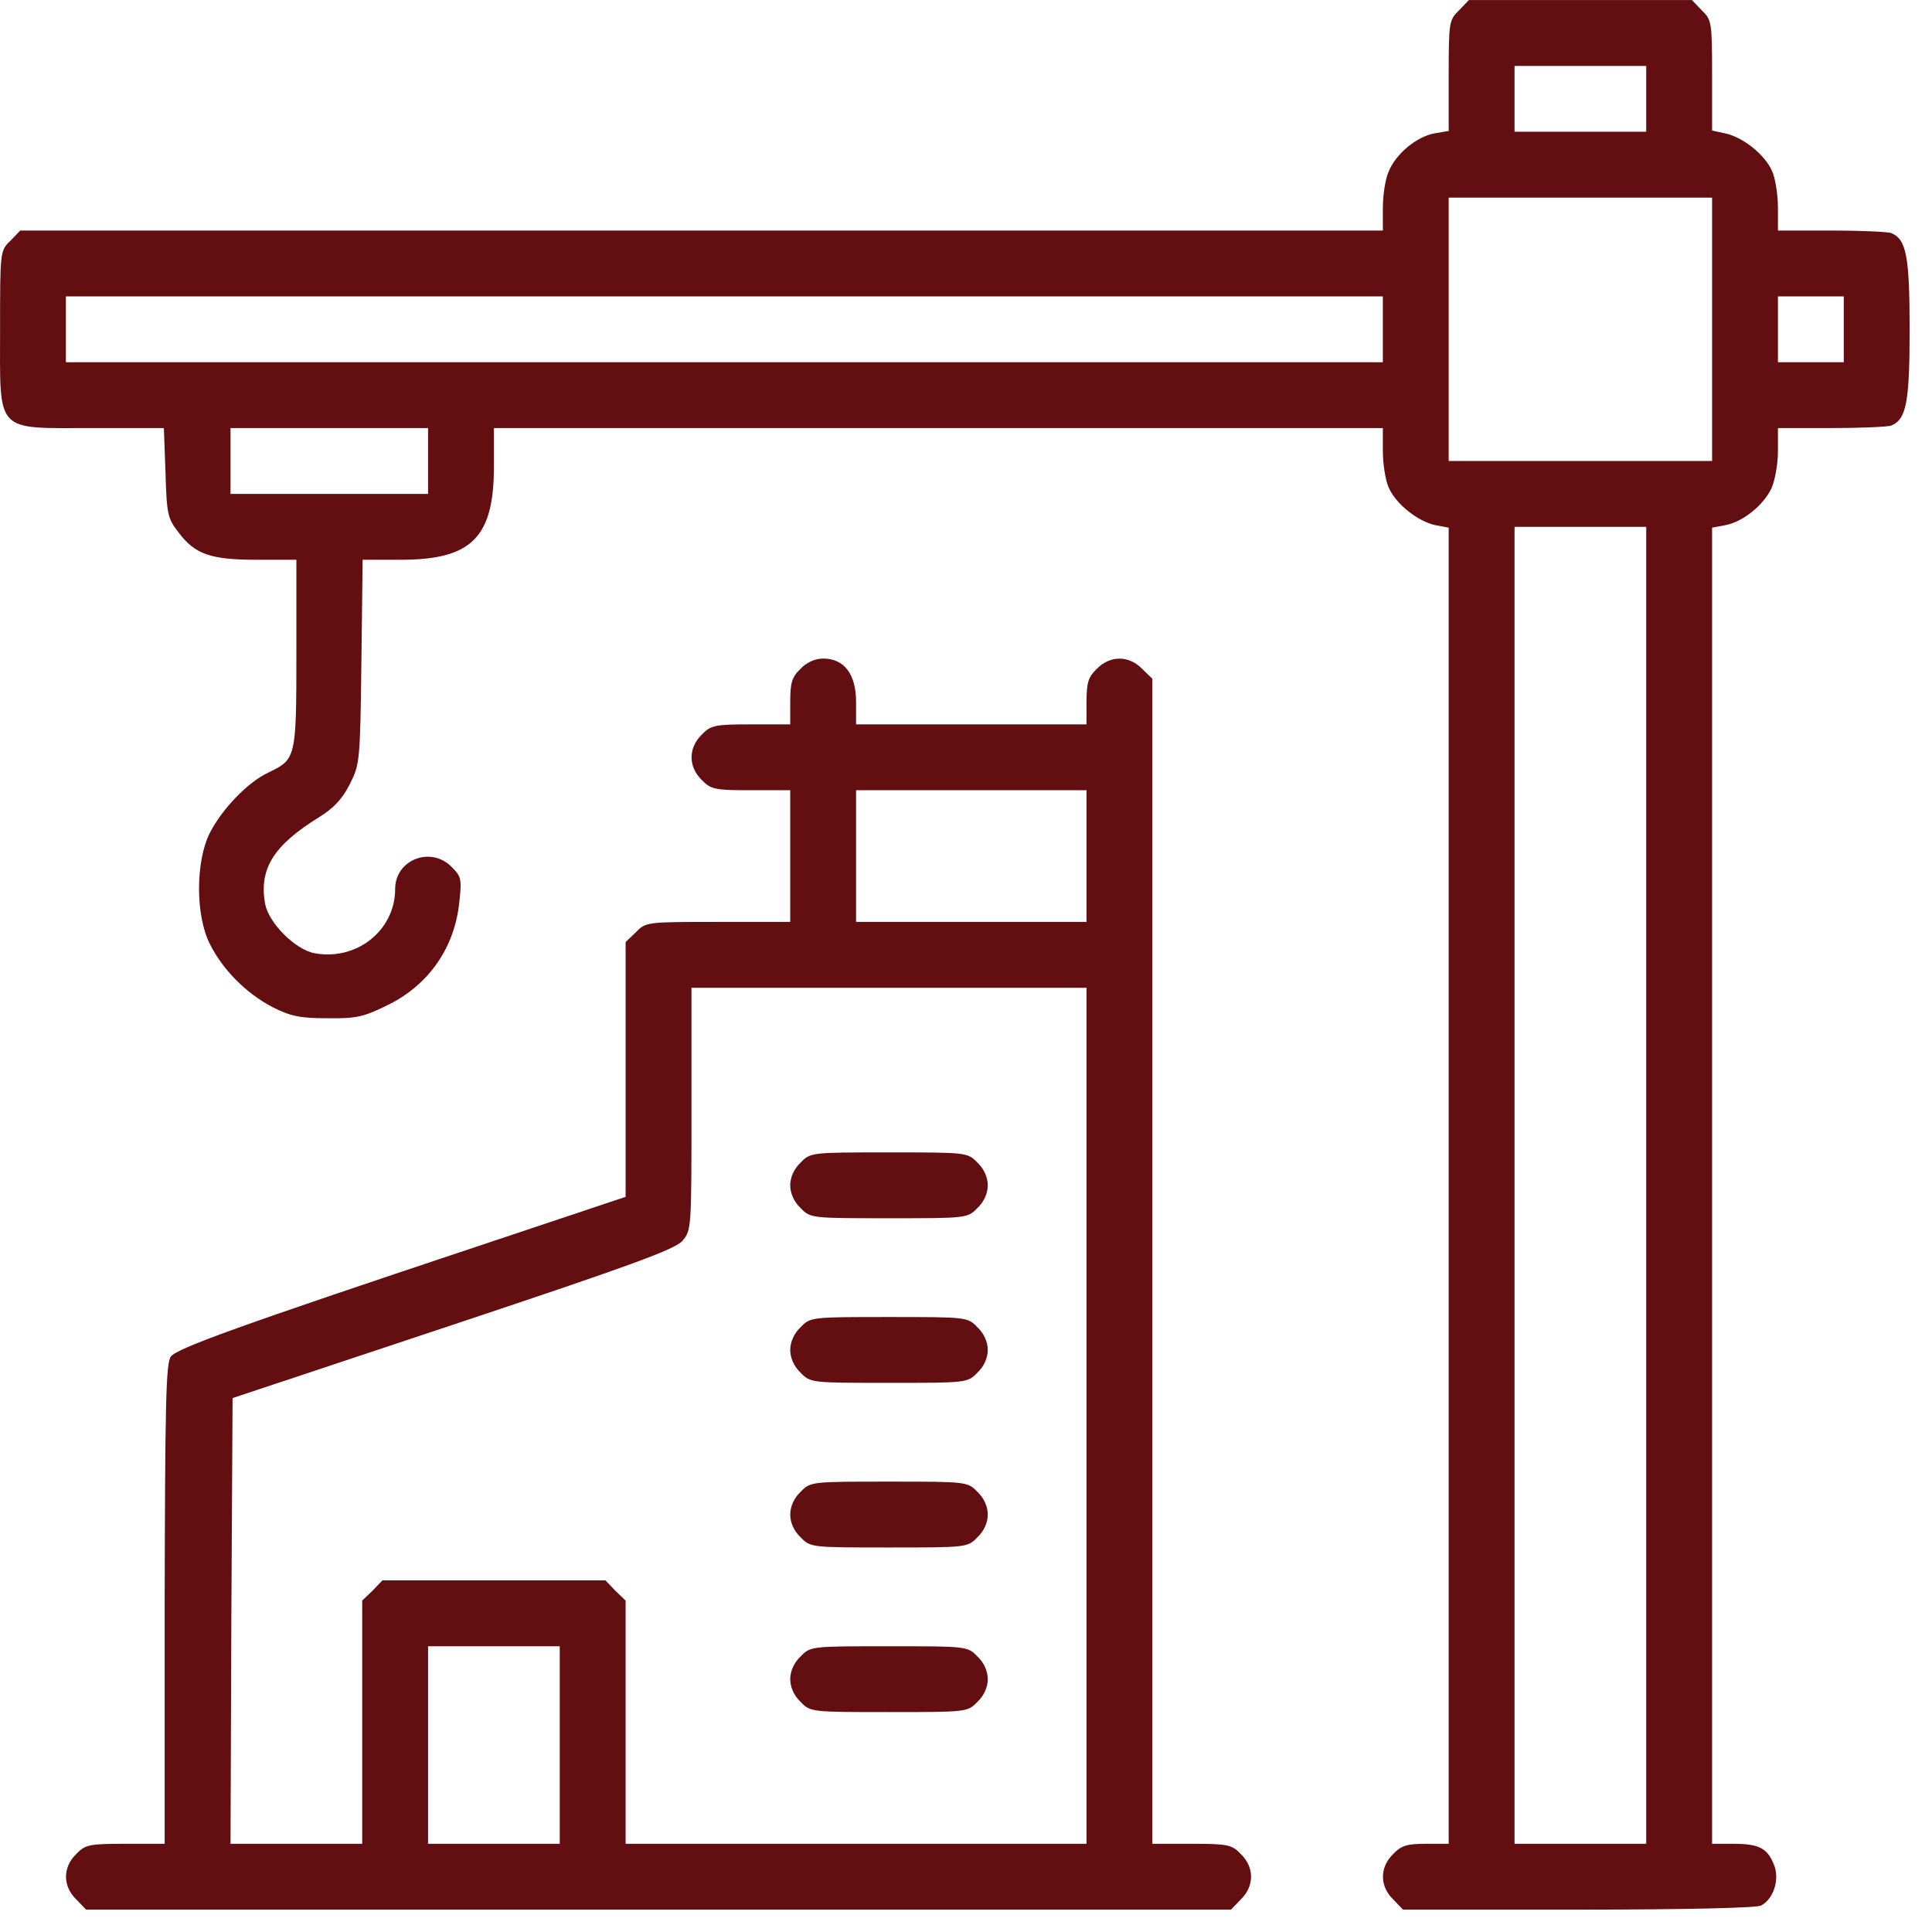 <svg width="81" height="81" viewBox="0 0 81 81" fill="none" xmlns="http://www.w3.org/2000/svg">
<path d="M61.169 0.434C60.755 0.831 60.737 0.935 60.737 3.161V5.49L60.133 5.593C59.392 5.731 58.512 6.456 58.218 7.198C58.08 7.509 57.977 8.182 57.977 8.716V9.665H29.421H0.848L0.434 10.097C0.003 10.511 0.003 10.545 0.003 13.806C0.003 18.206 -0.239 17.947 3.868 17.947H6.87L6.939 19.811C6.991 21.571 7.025 21.726 7.491 22.33C8.181 23.244 8.837 23.469 10.787 23.469H12.426V27.403C12.426 31.785 12.408 31.837 11.252 32.389C10.372 32.803 9.303 33.925 8.785 34.943C8.198 36.151 8.198 38.359 8.785 39.55C9.32 40.637 10.303 41.637 11.425 42.224C12.184 42.604 12.564 42.69 13.72 42.69C14.945 42.707 15.238 42.638 16.256 42.138C17.982 41.292 19.069 39.722 19.258 37.807C19.362 36.858 19.345 36.755 18.93 36.34C18.051 35.46 16.567 36.047 16.567 37.272C16.567 38.998 14.962 40.292 13.185 39.964C12.374 39.809 11.27 38.704 11.114 37.893C10.856 36.427 11.46 35.443 13.392 34.253C13.979 33.89 14.358 33.493 14.669 32.872C15.083 32.044 15.1 31.941 15.152 27.748L15.204 23.469H16.791C19.776 23.469 20.708 22.537 20.708 19.552V17.947H39.342H57.977V18.896C57.977 19.431 58.08 20.121 58.218 20.432C58.512 21.122 59.443 21.864 60.185 22.019L60.737 22.123V49.712V77.302H59.788C58.995 77.302 58.753 77.371 58.408 77.733C57.839 78.285 57.839 79.079 58.408 79.631L58.822 80.062H66.172C70.555 80.062 73.661 79.993 73.833 79.89C74.368 79.614 74.627 78.768 74.368 78.165C74.092 77.474 73.73 77.302 72.66 77.302H71.78V49.712V22.123L72.332 22.019C73.074 21.881 73.92 21.191 74.265 20.484C74.42 20.139 74.541 19.448 74.541 18.914V17.947H76.767C77.992 17.947 79.13 17.896 79.286 17.844C79.924 17.585 80.062 16.878 80.062 13.806C80.062 10.735 79.924 10.028 79.286 9.769C79.13 9.717 77.992 9.665 76.767 9.665H74.541V8.716C74.541 8.182 74.437 7.491 74.299 7.181C74.006 6.491 73.074 5.749 72.332 5.593L71.78 5.473V3.161C71.78 0.935 71.763 0.831 71.349 0.434L70.935 0.003H66.259H61.583L61.169 0.434ZM69.019 4.144V5.524H66.259H63.498V4.144V2.764H66.259H69.019V4.144ZM71.78 13.806V19.328H66.259H60.737V13.806V8.285H66.259H71.78V13.806ZM57.977 13.806V15.187H30.37H2.763V13.806V12.426H30.37H57.977V13.806ZM77.301 13.806V15.187H75.921H74.541V13.806V12.426H75.921H77.301V13.806ZM17.947 19.328V20.708H13.806H9.665V19.328V17.947H13.806H17.947V19.328ZM69.019 49.695V77.302H66.259H63.498V49.695V22.088H66.259H69.019V49.695Z" fill="#630E10"/>
<path d="M33.562 28.041C33.2 28.386 33.131 28.628 33.131 29.422V30.37H31.491C29.973 30.37 29.801 30.405 29.421 30.802C28.852 31.354 28.852 32.148 29.421 32.7C29.801 33.097 29.973 33.131 31.491 33.131H33.131V35.892V38.652H30.111C27.126 38.652 27.074 38.652 26.66 39.084L26.229 39.498V44.847V50.178L19.983 52.266C10.044 55.579 7.422 56.528 7.163 56.873C6.956 57.149 6.922 58.823 6.904 67.243V77.302H5.265C3.747 77.302 3.574 77.336 3.195 77.733C2.625 78.285 2.625 79.079 3.195 79.631L3.609 80.062H27.609H51.61L52.024 79.631C52.593 79.079 52.593 78.285 52.024 77.733C51.644 77.336 51.472 77.302 49.953 77.302H48.314V52.887V28.455L47.883 28.041C47.331 27.472 46.537 27.472 45.985 28.041C45.623 28.386 45.554 28.628 45.554 29.422V30.37H40.722H35.891V29.422C35.891 28.265 35.391 27.61 34.511 27.61C34.183 27.61 33.821 27.765 33.562 28.041ZM45.554 35.892V38.652H40.722H35.891V35.892V33.131H40.722H45.554V35.892ZM45.554 59.358V77.302H35.891H26.229V72.212V67.105L25.798 66.691L25.384 66.259H20.708H16.032L15.618 66.691L15.186 67.105V72.212V77.302H12.426H9.665L9.699 67.95L9.751 58.615L18.982 55.544C26.488 53.042 28.282 52.387 28.61 52.024C28.99 51.576 28.99 51.507 28.99 46.486V41.413H37.272H45.554V59.358ZM23.468 73.161V77.302H20.708H17.947V73.161V69.02H20.708H23.468V73.161Z" fill="#630E10"/>
<path d="M33.562 48.746C33.286 49.005 33.131 49.367 33.131 49.695C33.131 50.023 33.286 50.385 33.562 50.644C33.976 51.075 34.011 51.075 37.272 51.075C40.533 51.075 40.567 51.075 40.981 50.644C41.258 50.385 41.413 50.023 41.413 49.695C41.413 49.367 41.258 49.005 40.981 48.746C40.567 48.315 40.533 48.315 37.272 48.315C34.011 48.315 33.976 48.315 33.562 48.746Z" fill="#630E10"/>
<path d="M33.562 55.648C33.286 55.907 33.131 56.269 33.131 56.597C33.131 56.925 33.286 57.287 33.562 57.546C33.976 57.977 34.011 57.977 37.272 57.977C40.533 57.977 40.567 57.977 40.981 57.546C41.258 57.287 41.413 56.925 41.413 56.597C41.413 56.269 41.258 55.907 40.981 55.648C40.567 55.217 40.533 55.217 37.272 55.217C34.011 55.217 33.976 55.217 33.562 55.648Z" fill="#630E10"/>
<path d="M33.562 62.55C33.286 62.808 33.131 63.171 33.131 63.499C33.131 63.826 33.286 64.189 33.562 64.448C33.976 64.879 34.011 64.879 37.272 64.879C40.533 64.879 40.567 64.879 40.981 64.448C41.258 64.189 41.413 63.826 41.413 63.499C41.413 63.171 41.258 62.808 40.981 62.55C40.567 62.118 40.533 62.118 37.272 62.118C34.011 62.118 33.976 62.118 33.562 62.55Z" fill="#630E10"/>
<path d="M33.562 69.451C33.286 69.71 33.131 70.072 33.131 70.4C33.131 70.728 33.286 71.09 33.562 71.349C33.976 71.78 34.011 71.78 37.272 71.78C40.533 71.78 40.567 71.78 40.981 71.349C41.258 71.09 41.413 70.728 41.413 70.4C41.413 70.072 41.258 69.71 40.981 69.451C40.567 69.02 40.533 69.02 37.272 69.02C34.011 69.02 33.976 69.02 33.562 69.451Z" fill="#630E10"/>
</svg>
